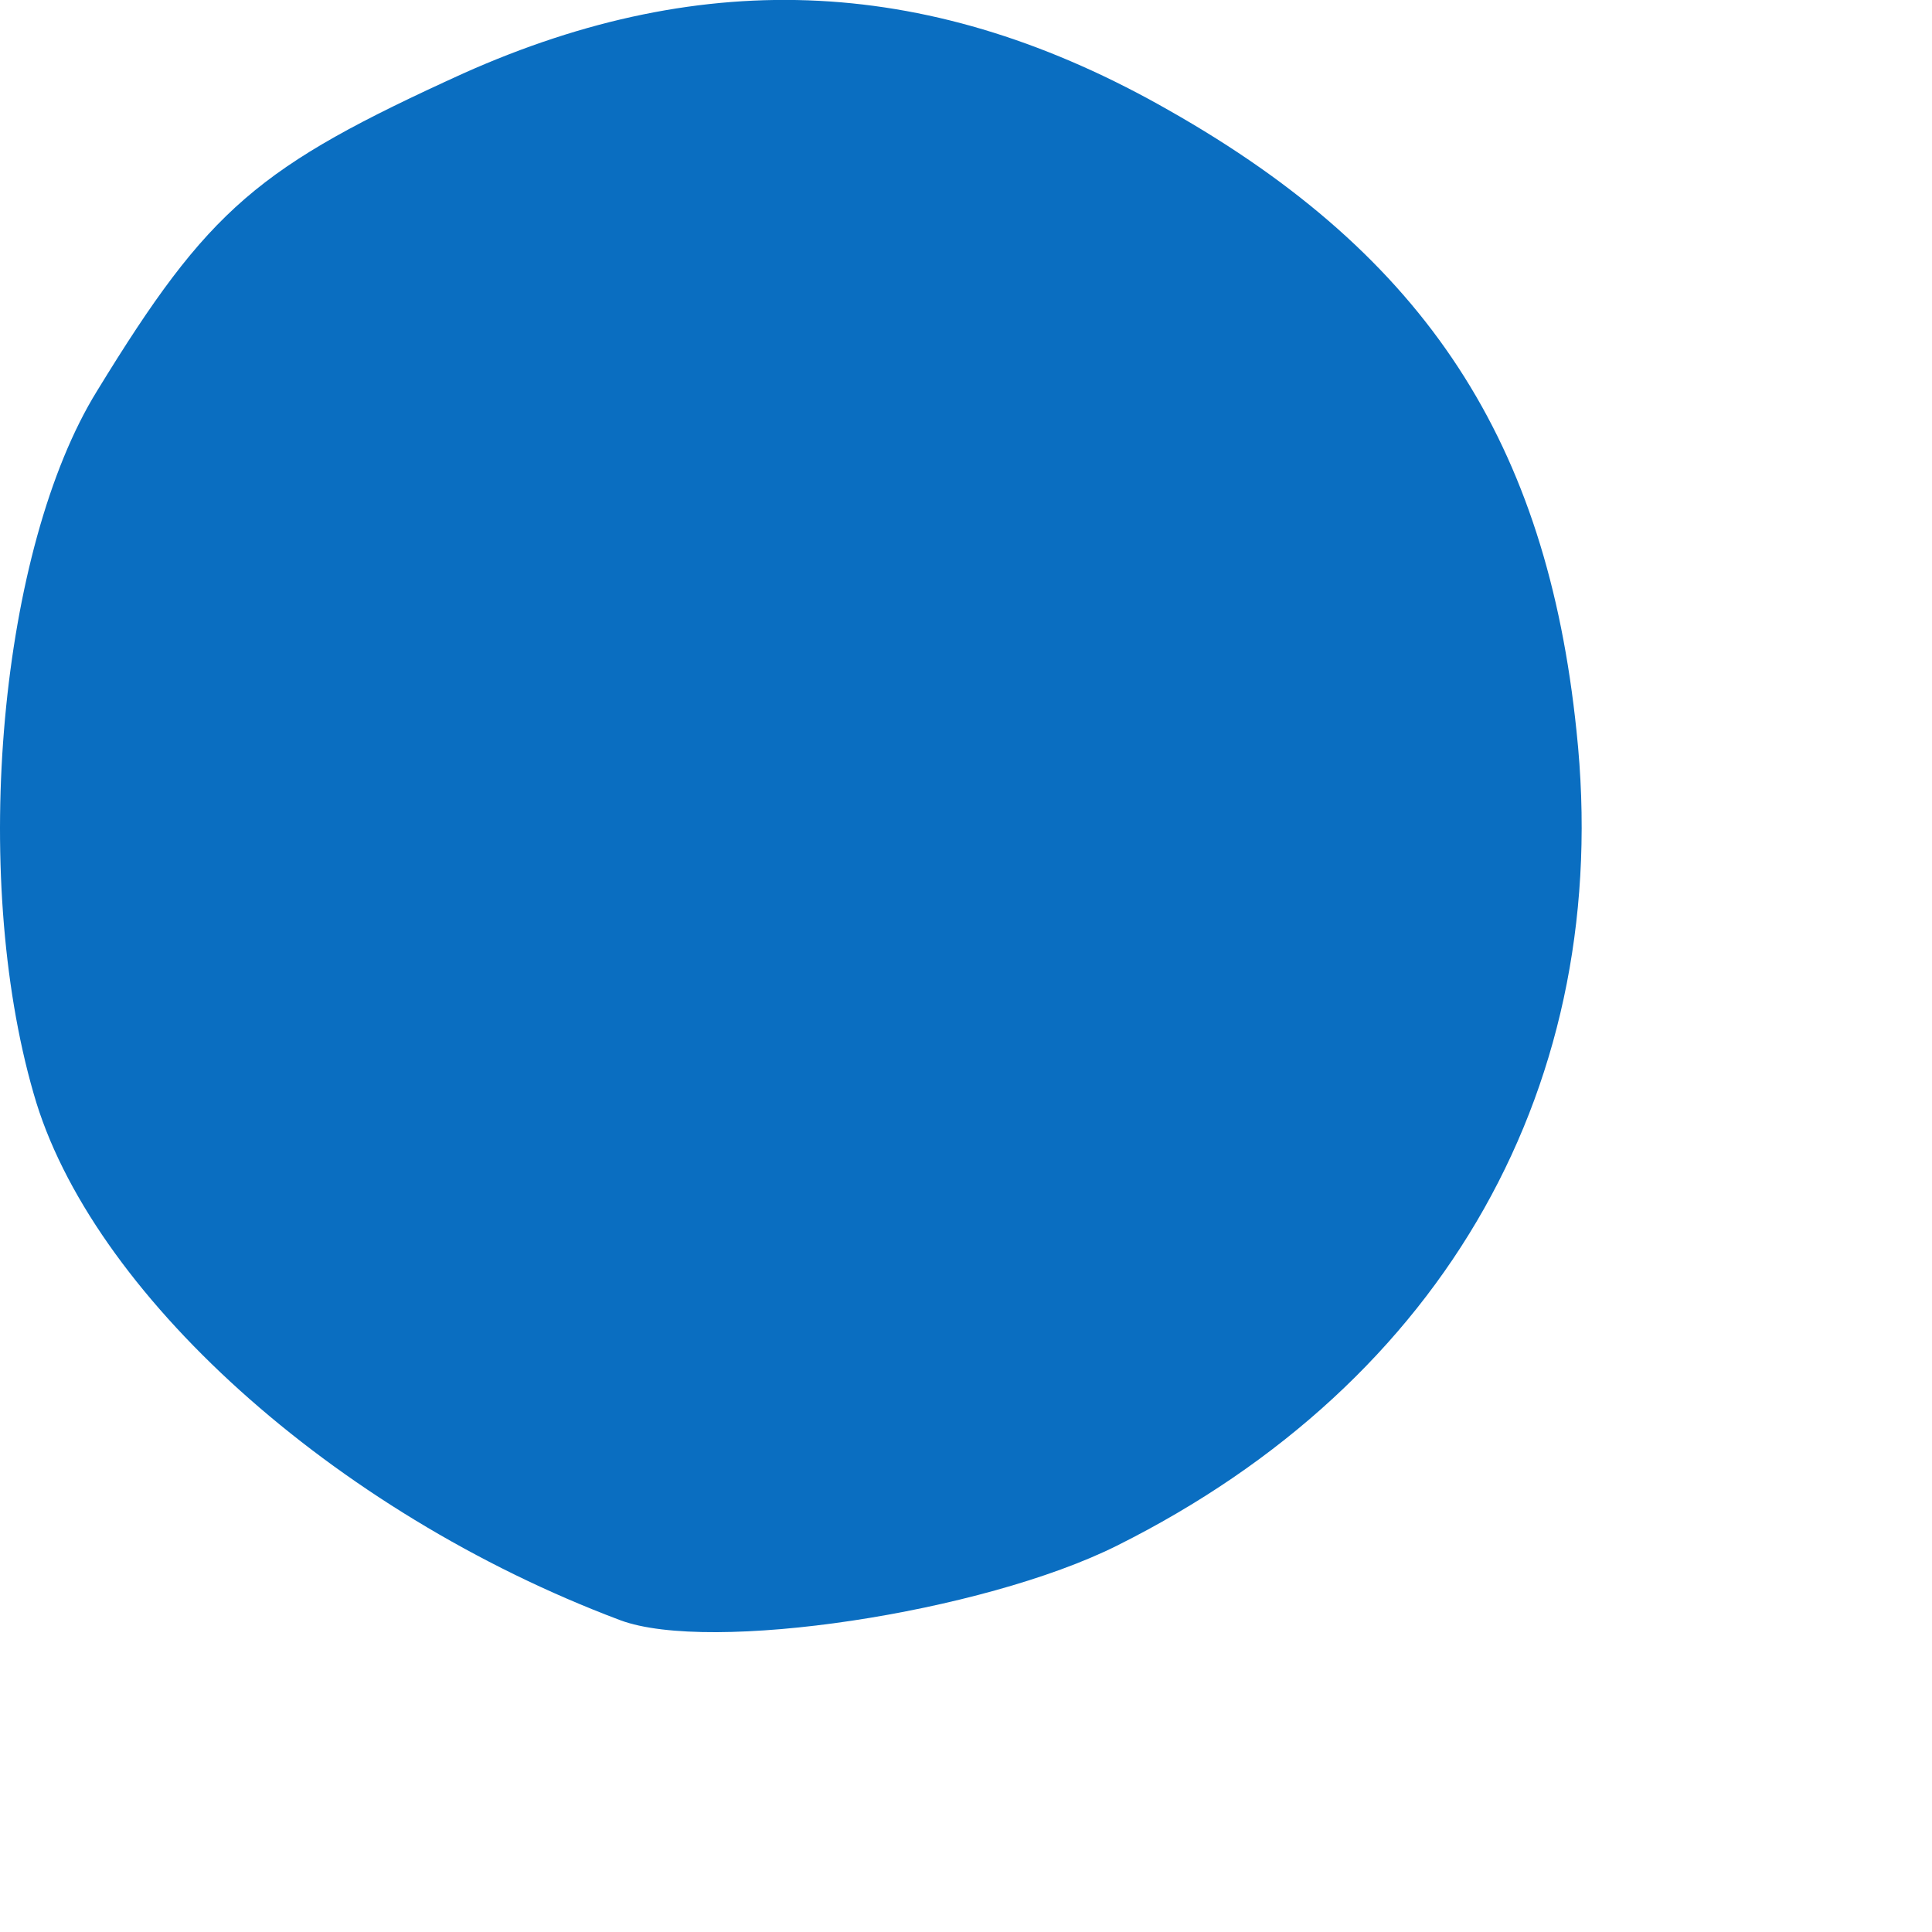 <?xml version="1.0" encoding="utf-8"?>
<svg xmlns="http://www.w3.org/2000/svg" fill="none" height="100%" overflow="visible" preserveAspectRatio="none" style="display: block;" viewBox="0 0 5 5" width="100%">
<path d="M1.605 4.193C0.86 3.913 0.232 3.342 0.087 2.83C-0.078 2.259 -0 1.418 0.251 1.012C0.541 0.538 0.667 0.432 1.199 0.19C1.827 -0.091 2.417 -0.062 3.026 0.286C3.693 0.664 4.003 1.147 4.08 1.892C4.177 2.801 3.742 3.575 2.891 4C2.543 4.174 1.837 4.28 1.605 4.193Z" fill="#0A6EC1" id="Vector"/>
</svg>